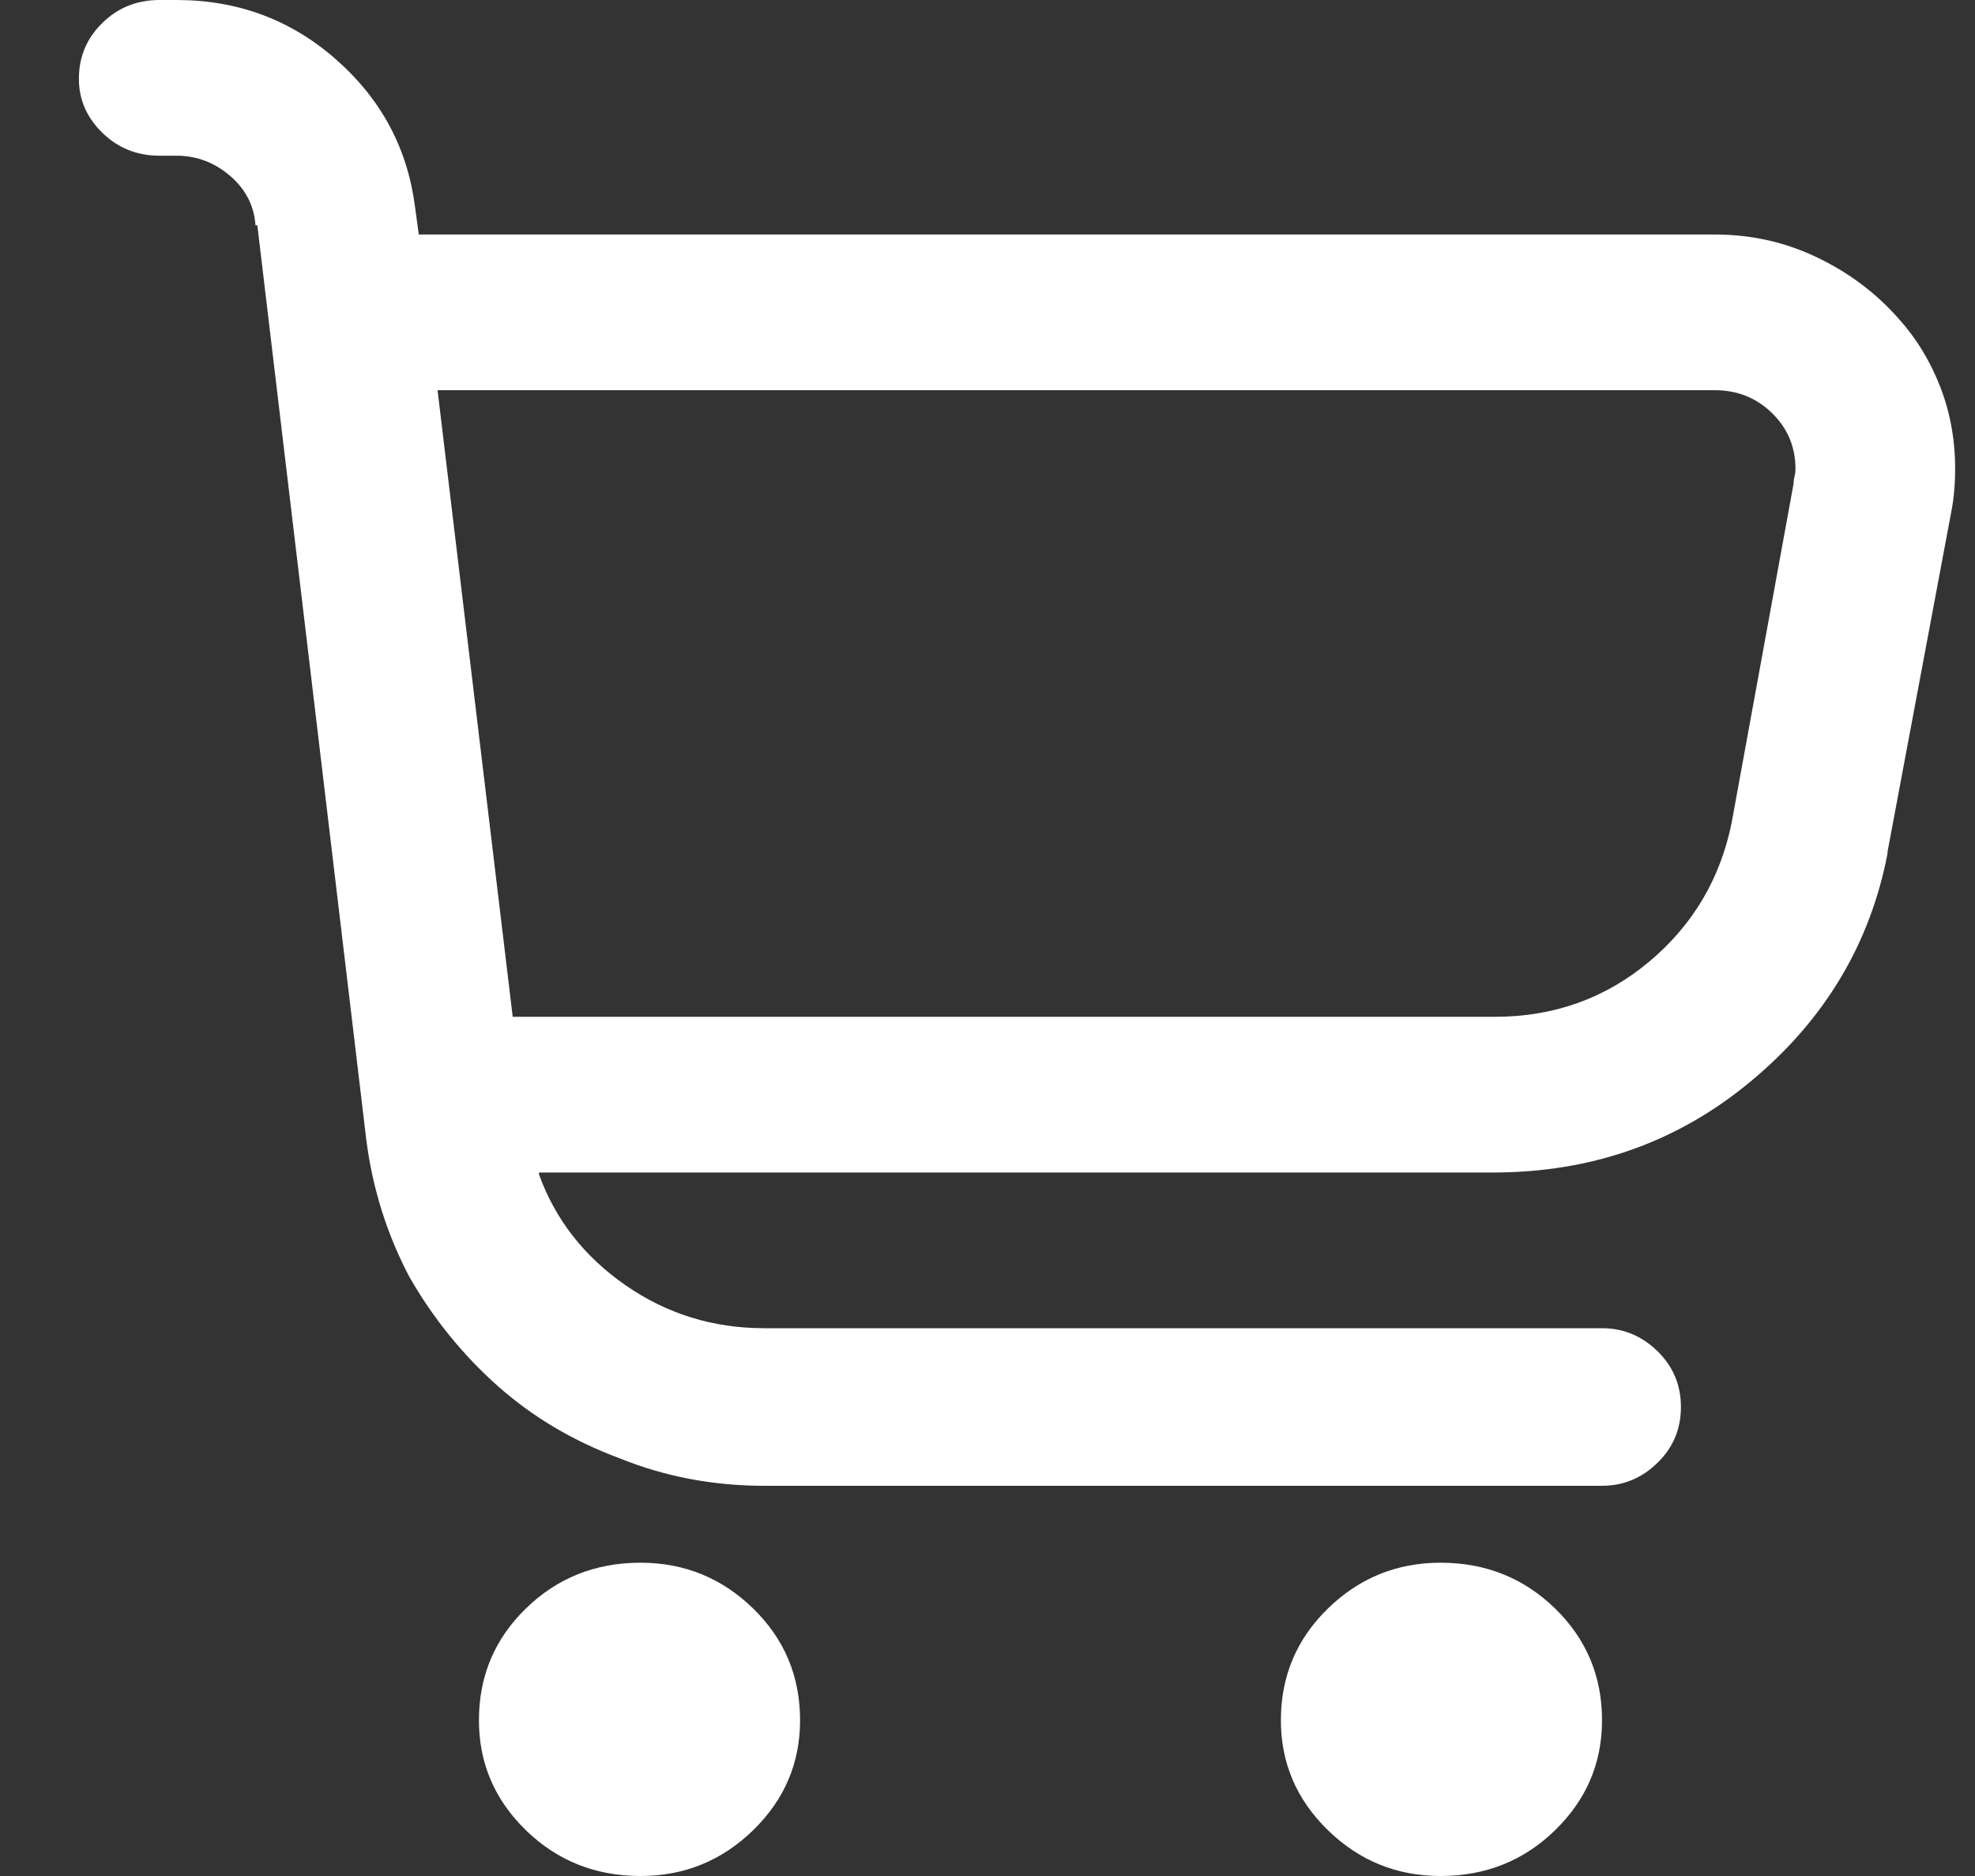 <svg width="20" height="19" viewBox="0 0 20 19" fill="none" xmlns="http://www.w3.org/2000/svg">
<rect x="0" y="0" width="20" height="19" fill="#333333" stroke="none"/>
<path d="M19.228 3.229C19 2.969 18.724 2.762 18.401 2.607C18.078 2.452 17.732 2.375 17.364 2.375H4.241L4.203 2.097C4.127 1.503 3.861 1.005 3.404 0.603C2.948 0.201 2.409 0 1.788 0H1.617C1.388 0 1.195 0.077 1.037 0.232C0.878 0.387 0.799 0.575 0.799 0.798C0.799 1.008 0.878 1.191 1.037 1.345C1.195 1.5 1.388 1.577 1.617 1.577H1.788C1.991 1.577 2.171 1.645 2.33 1.781C2.488 1.917 2.574 2.084 2.587 2.282H2.606L3.709 11.541C3.772 12.036 3.918 12.5 4.146 12.933C4.387 13.353 4.685 13.721 5.04 14.037C5.395 14.352 5.807 14.596 6.276 14.77C6.733 14.955 7.221 15.048 7.741 15.048H16.223C16.439 15.048 16.626 14.97 16.784 14.816C16.943 14.661 17.022 14.473 17.022 14.25C17.022 14.027 16.943 13.839 16.784 13.684C16.626 13.53 16.439 13.452 16.223 13.452H7.741C7.221 13.452 6.752 13.307 6.333 13.016C5.915 12.725 5.623 12.351 5.458 11.894V11.875H15.12C16.122 11.875 16.994 11.566 17.735 10.947C18.477 10.329 18.937 9.562 19.114 8.646V8.628L19.761 5.177C19.773 5.115 19.783 5.047 19.789 4.973C19.796 4.898 19.799 4.824 19.799 4.75C19.799 4.453 19.748 4.175 19.647 3.915C19.545 3.655 19.406 3.426 19.228 3.229ZM18.163 4.898L17.536 8.331C17.421 8.9 17.142 9.37 16.699 9.741C16.255 10.112 15.735 10.298 15.139 10.298C15.139 10.298 15.136 10.298 15.13 10.298C15.123 10.298 15.12 10.298 15.12 10.298H5.192L4.431 3.952H17.364C17.593 3.952 17.786 4.029 17.945 4.184C18.103 4.339 18.182 4.527 18.182 4.75C18.182 4.775 18.179 4.799 18.173 4.824C18.166 4.849 18.163 4.874 18.163 4.898ZM8.102 17.423C8.102 17.856 7.944 18.227 7.627 18.536C7.31 18.845 6.929 19 6.486 19C6.029 19 5.642 18.845 5.325 18.536C5.008 18.227 4.85 17.856 4.85 17.423C4.85 16.977 5.008 16.6 5.325 16.291C5.642 15.982 6.029 15.827 6.486 15.827C6.929 15.827 7.31 15.982 7.627 16.291C7.944 16.6 8.102 16.977 8.102 17.423ZM16.223 17.423C16.223 17.856 16.065 18.227 15.748 18.536C15.431 18.845 15.044 19 14.588 19C14.144 19 13.764 18.845 13.447 18.536C13.13 18.227 12.971 17.856 12.971 17.423C12.971 16.977 13.13 16.6 13.447 16.291C13.764 15.982 14.144 15.827 14.588 15.827C15.044 15.827 15.431 15.982 15.748 16.291C16.065 16.6 16.223 16.977 16.223 17.423Z" fill="white"/>
</svg>
